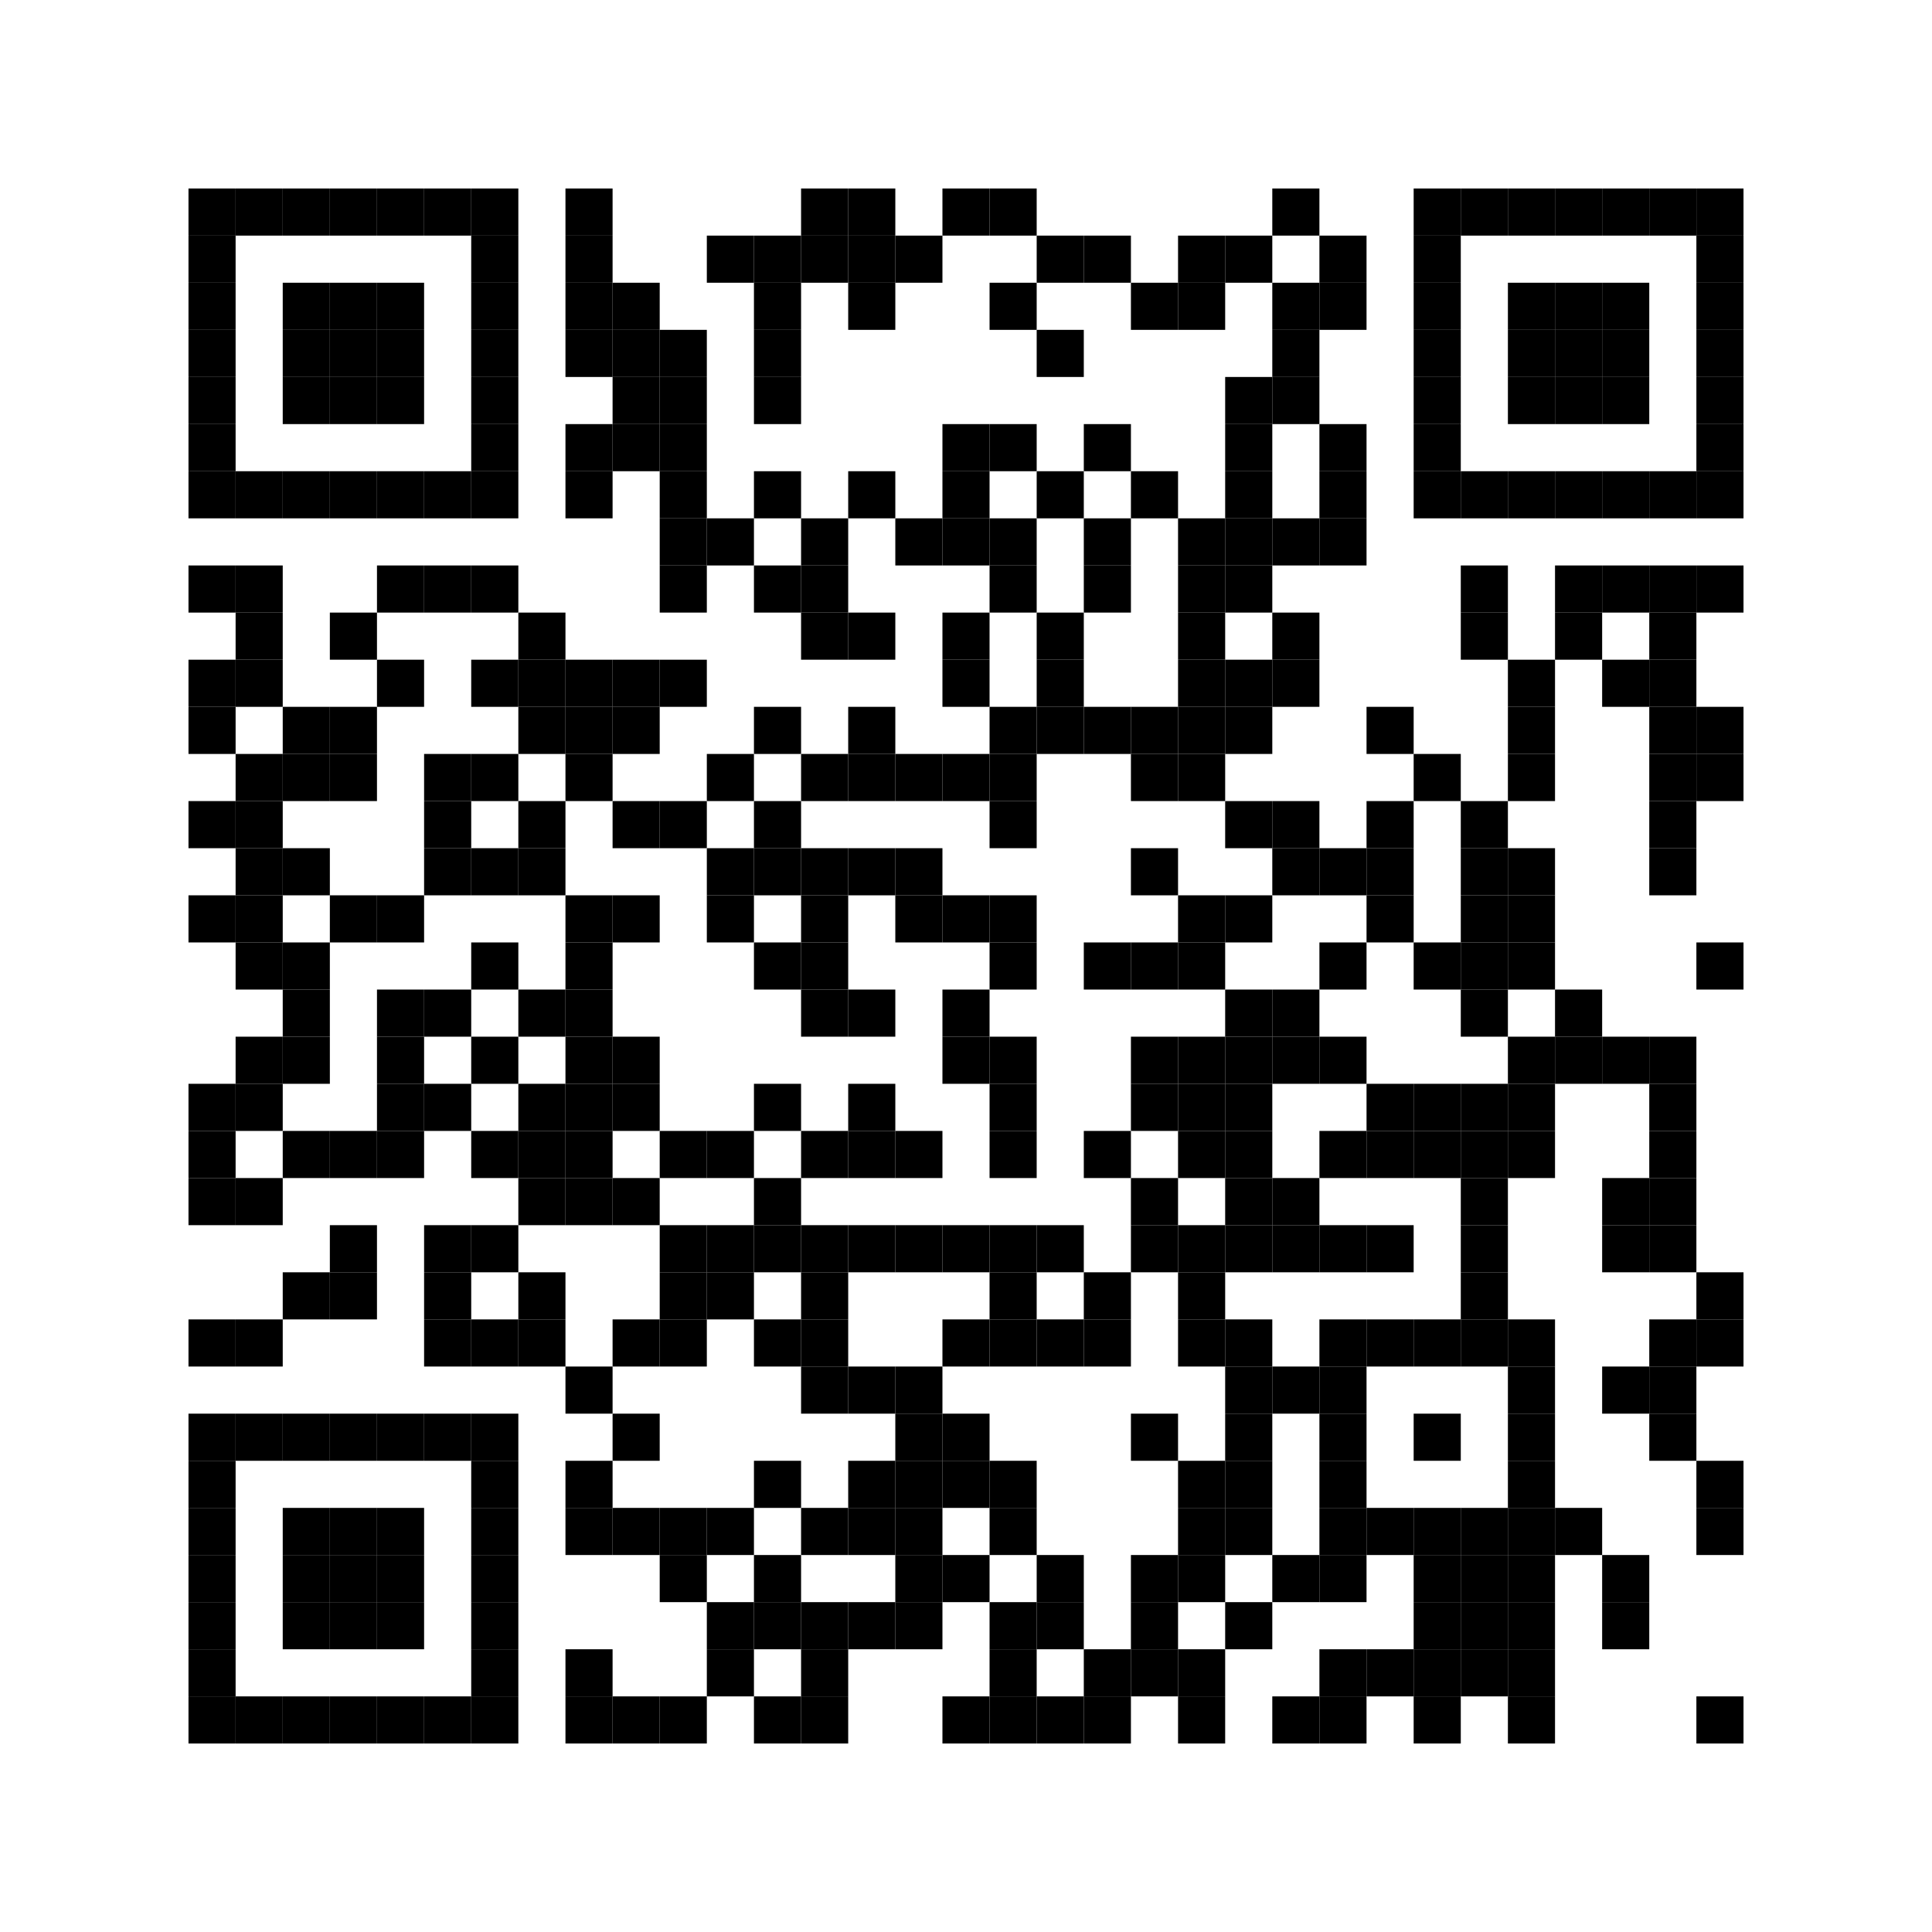 <?xml version="1.0" encoding="utf-8"?>
<!DOCTYPE svg PUBLIC "-//W3C//DTD SVG 1.1//EN" "http://www.w3.org/Graphics/SVG/1.1/DTD/svg11.dtd">
<svg xmlns="http://www.w3.org/2000/svg" version="1.1" xml:space="preserve" xmlns:xlink="http://www.w3.org/1999/xlink" width="984" height="984" viewBox="0 0 984 984">
<desc></desc>
<rect width="984" height="984" fill="#ffffff" cx="0" cy="0" />
<defs>
	<rect id="p" width="24" height="24" />
</defs>
<g fill="#000000">
	<use x="96" y="96" xlink:href="#p" />
	<use x="120" y="96" xlink:href="#p" />
	<use x="144" y="96" xlink:href="#p" />
	<use x="168" y="96" xlink:href="#p" />
	<use x="192" y="96" xlink:href="#p" />
	<use x="216" y="96" xlink:href="#p" />
	<use x="240" y="96" xlink:href="#p" />
	<use x="288" y="96" xlink:href="#p" />
	<use x="408" y="96" xlink:href="#p" />
	<use x="432" y="96" xlink:href="#p" />
	<use x="480" y="96" xlink:href="#p" />
	<use x="504" y="96" xlink:href="#p" />
	<use x="648" y="96" xlink:href="#p" />
	<use x="720" y="96" xlink:href="#p" />
	<use x="744" y="96" xlink:href="#p" />
	<use x="768" y="96" xlink:href="#p" />
	<use x="792" y="96" xlink:href="#p" />
	<use x="816" y="96" xlink:href="#p" />
	<use x="840" y="96" xlink:href="#p" />
	<use x="864" y="96" xlink:href="#p" />
	<use x="96" y="120" xlink:href="#p" />
	<use x="240" y="120" xlink:href="#p" />
	<use x="288" y="120" xlink:href="#p" />
	<use x="360" y="120" xlink:href="#p" />
	<use x="384" y="120" xlink:href="#p" />
	<use x="408" y="120" xlink:href="#p" />
	<use x="432" y="120" xlink:href="#p" />
	<use x="456" y="120" xlink:href="#p" />
	<use x="528" y="120" xlink:href="#p" />
	<use x="552" y="120" xlink:href="#p" />
	<use x="600" y="120" xlink:href="#p" />
	<use x="624" y="120" xlink:href="#p" />
	<use x="672" y="120" xlink:href="#p" />
	<use x="720" y="120" xlink:href="#p" />
	<use x="864" y="120" xlink:href="#p" />
	<use x="96" y="144" xlink:href="#p" />
	<use x="144" y="144" xlink:href="#p" />
	<use x="168" y="144" xlink:href="#p" />
	<use x="192" y="144" xlink:href="#p" />
	<use x="240" y="144" xlink:href="#p" />
	<use x="288" y="144" xlink:href="#p" />
	<use x="312" y="144" xlink:href="#p" />
	<use x="384" y="144" xlink:href="#p" />
	<use x="432" y="144" xlink:href="#p" />
	<use x="504" y="144" xlink:href="#p" />
	<use x="576" y="144" xlink:href="#p" />
	<use x="600" y="144" xlink:href="#p" />
	<use x="648" y="144" xlink:href="#p" />
	<use x="672" y="144" xlink:href="#p" />
	<use x="720" y="144" xlink:href="#p" />
	<use x="768" y="144" xlink:href="#p" />
	<use x="792" y="144" xlink:href="#p" />
	<use x="816" y="144" xlink:href="#p" />
	<use x="864" y="144" xlink:href="#p" />
	<use x="96" y="168" xlink:href="#p" />
	<use x="144" y="168" xlink:href="#p" />
	<use x="168" y="168" xlink:href="#p" />
	<use x="192" y="168" xlink:href="#p" />
	<use x="240" y="168" xlink:href="#p" />
	<use x="288" y="168" xlink:href="#p" />
	<use x="312" y="168" xlink:href="#p" />
	<use x="336" y="168" xlink:href="#p" />
	<use x="384" y="168" xlink:href="#p" />
	<use x="528" y="168" xlink:href="#p" />
	<use x="648" y="168" xlink:href="#p" />
	<use x="720" y="168" xlink:href="#p" />
	<use x="768" y="168" xlink:href="#p" />
	<use x="792" y="168" xlink:href="#p" />
	<use x="816" y="168" xlink:href="#p" />
	<use x="864" y="168" xlink:href="#p" />
	<use x="96" y="192" xlink:href="#p" />
	<use x="144" y="192" xlink:href="#p" />
	<use x="168" y="192" xlink:href="#p" />
	<use x="192" y="192" xlink:href="#p" />
	<use x="240" y="192" xlink:href="#p" />
	<use x="312" y="192" xlink:href="#p" />
	<use x="336" y="192" xlink:href="#p" />
	<use x="384" y="192" xlink:href="#p" />
	<use x="624" y="192" xlink:href="#p" />
	<use x="648" y="192" xlink:href="#p" />
	<use x="720" y="192" xlink:href="#p" />
	<use x="768" y="192" xlink:href="#p" />
	<use x="792" y="192" xlink:href="#p" />
	<use x="816" y="192" xlink:href="#p" />
	<use x="864" y="192" xlink:href="#p" />
	<use x="96" y="216" xlink:href="#p" />
	<use x="240" y="216" xlink:href="#p" />
	<use x="288" y="216" xlink:href="#p" />
	<use x="312" y="216" xlink:href="#p" />
	<use x="336" y="216" xlink:href="#p" />
	<use x="480" y="216" xlink:href="#p" />
	<use x="504" y="216" xlink:href="#p" />
	<use x="552" y="216" xlink:href="#p" />
	<use x="624" y="216" xlink:href="#p" />
	<use x="672" y="216" xlink:href="#p" />
	<use x="720" y="216" xlink:href="#p" />
	<use x="864" y="216" xlink:href="#p" />
	<use x="96" y="240" xlink:href="#p" />
	<use x="120" y="240" xlink:href="#p" />
	<use x="144" y="240" xlink:href="#p" />
	<use x="168" y="240" xlink:href="#p" />
	<use x="192" y="240" xlink:href="#p" />
	<use x="216" y="240" xlink:href="#p" />
	<use x="240" y="240" xlink:href="#p" />
	<use x="288" y="240" xlink:href="#p" />
	<use x="336" y="240" xlink:href="#p" />
	<use x="384" y="240" xlink:href="#p" />
	<use x="432" y="240" xlink:href="#p" />
	<use x="480" y="240" xlink:href="#p" />
	<use x="528" y="240" xlink:href="#p" />
	<use x="576" y="240" xlink:href="#p" />
	<use x="624" y="240" xlink:href="#p" />
	<use x="672" y="240" xlink:href="#p" />
	<use x="720" y="240" xlink:href="#p" />
	<use x="744" y="240" xlink:href="#p" />
	<use x="768" y="240" xlink:href="#p" />
	<use x="792" y="240" xlink:href="#p" />
	<use x="816" y="240" xlink:href="#p" />
	<use x="840" y="240" xlink:href="#p" />
	<use x="864" y="240" xlink:href="#p" />
	<use x="336" y="264" xlink:href="#p" />
	<use x="360" y="264" xlink:href="#p" />
	<use x="408" y="264" xlink:href="#p" />
	<use x="456" y="264" xlink:href="#p" />
	<use x="480" y="264" xlink:href="#p" />
	<use x="504" y="264" xlink:href="#p" />
	<use x="552" y="264" xlink:href="#p" />
	<use x="600" y="264" xlink:href="#p" />
	<use x="624" y="264" xlink:href="#p" />
	<use x="648" y="264" xlink:href="#p" />
	<use x="672" y="264" xlink:href="#p" />
	<use x="96" y="288" xlink:href="#p" />
	<use x="120" y="288" xlink:href="#p" />
	<use x="192" y="288" xlink:href="#p" />
	<use x="216" y="288" xlink:href="#p" />
	<use x="240" y="288" xlink:href="#p" />
	<use x="336" y="288" xlink:href="#p" />
	<use x="384" y="288" xlink:href="#p" />
	<use x="408" y="288" xlink:href="#p" />
	<use x="504" y="288" xlink:href="#p" />
	<use x="552" y="288" xlink:href="#p" />
	<use x="600" y="288" xlink:href="#p" />
	<use x="624" y="288" xlink:href="#p" />
	<use x="744" y="288" xlink:href="#p" />
	<use x="792" y="288" xlink:href="#p" />
	<use x="816" y="288" xlink:href="#p" />
	<use x="840" y="288" xlink:href="#p" />
	<use x="864" y="288" xlink:href="#p" />
	<use x="120" y="312" xlink:href="#p" />
	<use x="168" y="312" xlink:href="#p" />
	<use x="264" y="312" xlink:href="#p" />
	<use x="408" y="312" xlink:href="#p" />
	<use x="432" y="312" xlink:href="#p" />
	<use x="480" y="312" xlink:href="#p" />
	<use x="528" y="312" xlink:href="#p" />
	<use x="600" y="312" xlink:href="#p" />
	<use x="648" y="312" xlink:href="#p" />
	<use x="744" y="312" xlink:href="#p" />
	<use x="792" y="312" xlink:href="#p" />
	<use x="840" y="312" xlink:href="#p" />
	<use x="96" y="336" xlink:href="#p" />
	<use x="120" y="336" xlink:href="#p" />
	<use x="192" y="336" xlink:href="#p" />
	<use x="240" y="336" xlink:href="#p" />
	<use x="264" y="336" xlink:href="#p" />
	<use x="288" y="336" xlink:href="#p" />
	<use x="312" y="336" xlink:href="#p" />
	<use x="336" y="336" xlink:href="#p" />
	<use x="480" y="336" xlink:href="#p" />
	<use x="528" y="336" xlink:href="#p" />
	<use x="600" y="336" xlink:href="#p" />
	<use x="624" y="336" xlink:href="#p" />
	<use x="648" y="336" xlink:href="#p" />
	<use x="768" y="336" xlink:href="#p" />
	<use x="816" y="336" xlink:href="#p" />
	<use x="840" y="336" xlink:href="#p" />
	<use x="96" y="360" xlink:href="#p" />
	<use x="144" y="360" xlink:href="#p" />
	<use x="168" y="360" xlink:href="#p" />
	<use x="264" y="360" xlink:href="#p" />
	<use x="288" y="360" xlink:href="#p" />
	<use x="312" y="360" xlink:href="#p" />
	<use x="384" y="360" xlink:href="#p" />
	<use x="432" y="360" xlink:href="#p" />
	<use x="504" y="360" xlink:href="#p" />
	<use x="528" y="360" xlink:href="#p" />
	<use x="552" y="360" xlink:href="#p" />
	<use x="576" y="360" xlink:href="#p" />
	<use x="600" y="360" xlink:href="#p" />
	<use x="624" y="360" xlink:href="#p" />
	<use x="696" y="360" xlink:href="#p" />
	<use x="768" y="360" xlink:href="#p" />
	<use x="840" y="360" xlink:href="#p" />
	<use x="864" y="360" xlink:href="#p" />
	<use x="120" y="384" xlink:href="#p" />
	<use x="144" y="384" xlink:href="#p" />
	<use x="168" y="384" xlink:href="#p" />
	<use x="216" y="384" xlink:href="#p" />
	<use x="240" y="384" xlink:href="#p" />
	<use x="288" y="384" xlink:href="#p" />
	<use x="360" y="384" xlink:href="#p" />
	<use x="408" y="384" xlink:href="#p" />
	<use x="432" y="384" xlink:href="#p" />
	<use x="456" y="384" xlink:href="#p" />
	<use x="480" y="384" xlink:href="#p" />
	<use x="504" y="384" xlink:href="#p" />
	<use x="576" y="384" xlink:href="#p" />
	<use x="600" y="384" xlink:href="#p" />
	<use x="720" y="384" xlink:href="#p" />
	<use x="768" y="384" xlink:href="#p" />
	<use x="840" y="384" xlink:href="#p" />
	<use x="864" y="384" xlink:href="#p" />
	<use x="96" y="408" xlink:href="#p" />
	<use x="120" y="408" xlink:href="#p" />
	<use x="216" y="408" xlink:href="#p" />
	<use x="264" y="408" xlink:href="#p" />
	<use x="312" y="408" xlink:href="#p" />
	<use x="336" y="408" xlink:href="#p" />
	<use x="384" y="408" xlink:href="#p" />
	<use x="504" y="408" xlink:href="#p" />
	<use x="624" y="408" xlink:href="#p" />
	<use x="648" y="408" xlink:href="#p" />
	<use x="696" y="408" xlink:href="#p" />
	<use x="744" y="408" xlink:href="#p" />
	<use x="840" y="408" xlink:href="#p" />
	<use x="120" y="432" xlink:href="#p" />
	<use x="144" y="432" xlink:href="#p" />
	<use x="216" y="432" xlink:href="#p" />
	<use x="240" y="432" xlink:href="#p" />
	<use x="264" y="432" xlink:href="#p" />
	<use x="360" y="432" xlink:href="#p" />
	<use x="384" y="432" xlink:href="#p" />
	<use x="408" y="432" xlink:href="#p" />
	<use x="432" y="432" xlink:href="#p" />
	<use x="456" y="432" xlink:href="#p" />
	<use x="576" y="432" xlink:href="#p" />
	<use x="648" y="432" xlink:href="#p" />
	<use x="672" y="432" xlink:href="#p" />
	<use x="696" y="432" xlink:href="#p" />
	<use x="744" y="432" xlink:href="#p" />
	<use x="768" y="432" xlink:href="#p" />
	<use x="840" y="432" xlink:href="#p" />
	<use x="96" y="456" xlink:href="#p" />
	<use x="120" y="456" xlink:href="#p" />
	<use x="168" y="456" xlink:href="#p" />
	<use x="192" y="456" xlink:href="#p" />
	<use x="288" y="456" xlink:href="#p" />
	<use x="312" y="456" xlink:href="#p" />
	<use x="360" y="456" xlink:href="#p" />
	<use x="408" y="456" xlink:href="#p" />
	<use x="456" y="456" xlink:href="#p" />
	<use x="480" y="456" xlink:href="#p" />
	<use x="504" y="456" xlink:href="#p" />
	<use x="600" y="456" xlink:href="#p" />
	<use x="624" y="456" xlink:href="#p" />
	<use x="696" y="456" xlink:href="#p" />
	<use x="744" y="456" xlink:href="#p" />
	<use x="768" y="456" xlink:href="#p" />
	<use x="120" y="480" xlink:href="#p" />
	<use x="144" y="480" xlink:href="#p" />
	<use x="240" y="480" xlink:href="#p" />
	<use x="288" y="480" xlink:href="#p" />
	<use x="384" y="480" xlink:href="#p" />
	<use x="408" y="480" xlink:href="#p" />
	<use x="504" y="480" xlink:href="#p" />
	<use x="552" y="480" xlink:href="#p" />
	<use x="576" y="480" xlink:href="#p" />
	<use x="600" y="480" xlink:href="#p" />
	<use x="672" y="480" xlink:href="#p" />
	<use x="720" y="480" xlink:href="#p" />
	<use x="744" y="480" xlink:href="#p" />
	<use x="768" y="480" xlink:href="#p" />
	<use x="864" y="480" xlink:href="#p" />
	<use x="144" y="504" xlink:href="#p" />
	<use x="192" y="504" xlink:href="#p" />
	<use x="216" y="504" xlink:href="#p" />
	<use x="264" y="504" xlink:href="#p" />
	<use x="288" y="504" xlink:href="#p" />
	<use x="408" y="504" xlink:href="#p" />
	<use x="432" y="504" xlink:href="#p" />
	<use x="480" y="504" xlink:href="#p" />
	<use x="624" y="504" xlink:href="#p" />
	<use x="648" y="504" xlink:href="#p" />
	<use x="744" y="504" xlink:href="#p" />
	<use x="792" y="504" xlink:href="#p" />
	<use x="120" y="528" xlink:href="#p" />
	<use x="144" y="528" xlink:href="#p" />
	<use x="192" y="528" xlink:href="#p" />
	<use x="240" y="528" xlink:href="#p" />
	<use x="288" y="528" xlink:href="#p" />
	<use x="312" y="528" xlink:href="#p" />
	<use x="480" y="528" xlink:href="#p" />
	<use x="504" y="528" xlink:href="#p" />
	<use x="576" y="528" xlink:href="#p" />
	<use x="600" y="528" xlink:href="#p" />
	<use x="624" y="528" xlink:href="#p" />
	<use x="648" y="528" xlink:href="#p" />
	<use x="672" y="528" xlink:href="#p" />
	<use x="768" y="528" xlink:href="#p" />
	<use x="792" y="528" xlink:href="#p" />
	<use x="816" y="528" xlink:href="#p" />
	<use x="840" y="528" xlink:href="#p" />
	<use x="96" y="552" xlink:href="#p" />
	<use x="120" y="552" xlink:href="#p" />
	<use x="192" y="552" xlink:href="#p" />
	<use x="216" y="552" xlink:href="#p" />
	<use x="264" y="552" xlink:href="#p" />
	<use x="288" y="552" xlink:href="#p" />
	<use x="312" y="552" xlink:href="#p" />
	<use x="384" y="552" xlink:href="#p" />
	<use x="432" y="552" xlink:href="#p" />
	<use x="504" y="552" xlink:href="#p" />
	<use x="576" y="552" xlink:href="#p" />
	<use x="600" y="552" xlink:href="#p" />
	<use x="624" y="552" xlink:href="#p" />
	<use x="696" y="552" xlink:href="#p" />
	<use x="720" y="552" xlink:href="#p" />
	<use x="744" y="552" xlink:href="#p" />
	<use x="768" y="552" xlink:href="#p" />
	<use x="840" y="552" xlink:href="#p" />
	<use x="96" y="576" xlink:href="#p" />
	<use x="144" y="576" xlink:href="#p" />
	<use x="168" y="576" xlink:href="#p" />
	<use x="192" y="576" xlink:href="#p" />
	<use x="240" y="576" xlink:href="#p" />
	<use x="264" y="576" xlink:href="#p" />
	<use x="288" y="576" xlink:href="#p" />
	<use x="336" y="576" xlink:href="#p" />
	<use x="360" y="576" xlink:href="#p" />
	<use x="408" y="576" xlink:href="#p" />
	<use x="432" y="576" xlink:href="#p" />
	<use x="456" y="576" xlink:href="#p" />
	<use x="504" y="576" xlink:href="#p" />
	<use x="552" y="576" xlink:href="#p" />
	<use x="600" y="576" xlink:href="#p" />
	<use x="624" y="576" xlink:href="#p" />
	<use x="672" y="576" xlink:href="#p" />
	<use x="696" y="576" xlink:href="#p" />
	<use x="720" y="576" xlink:href="#p" />
	<use x="744" y="576" xlink:href="#p" />
	<use x="768" y="576" xlink:href="#p" />
	<use x="840" y="576" xlink:href="#p" />
	<use x="96" y="600" xlink:href="#p" />
	<use x="120" y="600" xlink:href="#p" />
	<use x="264" y="600" xlink:href="#p" />
	<use x="288" y="600" xlink:href="#p" />
	<use x="312" y="600" xlink:href="#p" />
	<use x="384" y="600" xlink:href="#p" />
	<use x="576" y="600" xlink:href="#p" />
	<use x="624" y="600" xlink:href="#p" />
	<use x="648" y="600" xlink:href="#p" />
	<use x="744" y="600" xlink:href="#p" />
	<use x="816" y="600" xlink:href="#p" />
	<use x="840" y="600" xlink:href="#p" />
	<use x="168" y="624" xlink:href="#p" />
	<use x="216" y="624" xlink:href="#p" />
	<use x="240" y="624" xlink:href="#p" />
	<use x="336" y="624" xlink:href="#p" />
	<use x="360" y="624" xlink:href="#p" />
	<use x="384" y="624" xlink:href="#p" />
	<use x="408" y="624" xlink:href="#p" />
	<use x="432" y="624" xlink:href="#p" />
	<use x="456" y="624" xlink:href="#p" />
	<use x="480" y="624" xlink:href="#p" />
	<use x="504" y="624" xlink:href="#p" />
	<use x="528" y="624" xlink:href="#p" />
	<use x="576" y="624" xlink:href="#p" />
	<use x="600" y="624" xlink:href="#p" />
	<use x="624" y="624" xlink:href="#p" />
	<use x="648" y="624" xlink:href="#p" />
	<use x="672" y="624" xlink:href="#p" />
	<use x="696" y="624" xlink:href="#p" />
	<use x="744" y="624" xlink:href="#p" />
	<use x="816" y="624" xlink:href="#p" />
	<use x="840" y="624" xlink:href="#p" />
	<use x="144" y="648" xlink:href="#p" />
	<use x="168" y="648" xlink:href="#p" />
	<use x="216" y="648" xlink:href="#p" />
	<use x="264" y="648" xlink:href="#p" />
	<use x="336" y="648" xlink:href="#p" />
	<use x="360" y="648" xlink:href="#p" />
	<use x="408" y="648" xlink:href="#p" />
	<use x="504" y="648" xlink:href="#p" />
	<use x="552" y="648" xlink:href="#p" />
	<use x="600" y="648" xlink:href="#p" />
	<use x="744" y="648" xlink:href="#p" />
	<use x="864" y="648" xlink:href="#p" />
	<use x="96" y="672" xlink:href="#p" />
	<use x="120" y="672" xlink:href="#p" />
	<use x="216" y="672" xlink:href="#p" />
	<use x="240" y="672" xlink:href="#p" />
	<use x="264" y="672" xlink:href="#p" />
	<use x="312" y="672" xlink:href="#p" />
	<use x="336" y="672" xlink:href="#p" />
	<use x="384" y="672" xlink:href="#p" />
	<use x="408" y="672" xlink:href="#p" />
	<use x="480" y="672" xlink:href="#p" />
	<use x="504" y="672" xlink:href="#p" />
	<use x="528" y="672" xlink:href="#p" />
	<use x="552" y="672" xlink:href="#p" />
	<use x="600" y="672" xlink:href="#p" />
	<use x="624" y="672" xlink:href="#p" />
	<use x="672" y="672" xlink:href="#p" />
	<use x="696" y="672" xlink:href="#p" />
	<use x="720" y="672" xlink:href="#p" />
	<use x="744" y="672" xlink:href="#p" />
	<use x="768" y="672" xlink:href="#p" />
	<use x="840" y="672" xlink:href="#p" />
	<use x="864" y="672" xlink:href="#p" />
	<use x="288" y="696" xlink:href="#p" />
	<use x="408" y="696" xlink:href="#p" />
	<use x="432" y="696" xlink:href="#p" />
	<use x="456" y="696" xlink:href="#p" />
	<use x="624" y="696" xlink:href="#p" />
	<use x="648" y="696" xlink:href="#p" />
	<use x="672" y="696" xlink:href="#p" />
	<use x="768" y="696" xlink:href="#p" />
	<use x="816" y="696" xlink:href="#p" />
	<use x="840" y="696" xlink:href="#p" />
	<use x="96" y="720" xlink:href="#p" />
	<use x="120" y="720" xlink:href="#p" />
	<use x="144" y="720" xlink:href="#p" />
	<use x="168" y="720" xlink:href="#p" />
	<use x="192" y="720" xlink:href="#p" />
	<use x="216" y="720" xlink:href="#p" />
	<use x="240" y="720" xlink:href="#p" />
	<use x="312" y="720" xlink:href="#p" />
	<use x="456" y="720" xlink:href="#p" />
	<use x="480" y="720" xlink:href="#p" />
	<use x="576" y="720" xlink:href="#p" />
	<use x="624" y="720" xlink:href="#p" />
	<use x="672" y="720" xlink:href="#p" />
	<use x="720" y="720" xlink:href="#p" />
	<use x="768" y="720" xlink:href="#p" />
	<use x="840" y="720" xlink:href="#p" />
	<use x="96" y="744" xlink:href="#p" />
	<use x="240" y="744" xlink:href="#p" />
	<use x="288" y="744" xlink:href="#p" />
	<use x="384" y="744" xlink:href="#p" />
	<use x="432" y="744" xlink:href="#p" />
	<use x="456" y="744" xlink:href="#p" />
	<use x="480" y="744" xlink:href="#p" />
	<use x="504" y="744" xlink:href="#p" />
	<use x="600" y="744" xlink:href="#p" />
	<use x="624" y="744" xlink:href="#p" />
	<use x="672" y="744" xlink:href="#p" />
	<use x="768" y="744" xlink:href="#p" />
	<use x="864" y="744" xlink:href="#p" />
	<use x="96" y="768" xlink:href="#p" />
	<use x="144" y="768" xlink:href="#p" />
	<use x="168" y="768" xlink:href="#p" />
	<use x="192" y="768" xlink:href="#p" />
	<use x="240" y="768" xlink:href="#p" />
	<use x="288" y="768" xlink:href="#p" />
	<use x="312" y="768" xlink:href="#p" />
	<use x="336" y="768" xlink:href="#p" />
	<use x="360" y="768" xlink:href="#p" />
	<use x="408" y="768" xlink:href="#p" />
	<use x="432" y="768" xlink:href="#p" />
	<use x="456" y="768" xlink:href="#p" />
	<use x="504" y="768" xlink:href="#p" />
	<use x="600" y="768" xlink:href="#p" />
	<use x="624" y="768" xlink:href="#p" />
	<use x="672" y="768" xlink:href="#p" />
	<use x="696" y="768" xlink:href="#p" />
	<use x="720" y="768" xlink:href="#p" />
	<use x="744" y="768" xlink:href="#p" />
	<use x="768" y="768" xlink:href="#p" />
	<use x="792" y="768" xlink:href="#p" />
	<use x="864" y="768" xlink:href="#p" />
	<use x="96" y="792" xlink:href="#p" />
	<use x="144" y="792" xlink:href="#p" />
	<use x="168" y="792" xlink:href="#p" />
	<use x="192" y="792" xlink:href="#p" />
	<use x="240" y="792" xlink:href="#p" />
	<use x="336" y="792" xlink:href="#p" />
	<use x="384" y="792" xlink:href="#p" />
	<use x="456" y="792" xlink:href="#p" />
	<use x="480" y="792" xlink:href="#p" />
	<use x="528" y="792" xlink:href="#p" />
	<use x="576" y="792" xlink:href="#p" />
	<use x="600" y="792" xlink:href="#p" />
	<use x="648" y="792" xlink:href="#p" />
	<use x="672" y="792" xlink:href="#p" />
	<use x="720" y="792" xlink:href="#p" />
	<use x="744" y="792" xlink:href="#p" />
	<use x="768" y="792" xlink:href="#p" />
	<use x="816" y="792" xlink:href="#p" />
	<use x="96" y="816" xlink:href="#p" />
	<use x="144" y="816" xlink:href="#p" />
	<use x="168" y="816" xlink:href="#p" />
	<use x="192" y="816" xlink:href="#p" />
	<use x="240" y="816" xlink:href="#p" />
	<use x="360" y="816" xlink:href="#p" />
	<use x="384" y="816" xlink:href="#p" />
	<use x="408" y="816" xlink:href="#p" />
	<use x="432" y="816" xlink:href="#p" />
	<use x="456" y="816" xlink:href="#p" />
	<use x="504" y="816" xlink:href="#p" />
	<use x="528" y="816" xlink:href="#p" />
	<use x="576" y="816" xlink:href="#p" />
	<use x="624" y="816" xlink:href="#p" />
	<use x="720" y="816" xlink:href="#p" />
	<use x="744" y="816" xlink:href="#p" />
	<use x="768" y="816" xlink:href="#p" />
	<use x="816" y="816" xlink:href="#p" />
	<use x="96" y="840" xlink:href="#p" />
	<use x="240" y="840" xlink:href="#p" />
	<use x="288" y="840" xlink:href="#p" />
	<use x="360" y="840" xlink:href="#p" />
	<use x="408" y="840" xlink:href="#p" />
	<use x="504" y="840" xlink:href="#p" />
	<use x="552" y="840" xlink:href="#p" />
	<use x="576" y="840" xlink:href="#p" />
	<use x="600" y="840" xlink:href="#p" />
	<use x="672" y="840" xlink:href="#p" />
	<use x="696" y="840" xlink:href="#p" />
	<use x="720" y="840" xlink:href="#p" />
	<use x="744" y="840" xlink:href="#p" />
	<use x="768" y="840" xlink:href="#p" />
	<use x="96" y="864" xlink:href="#p" />
	<use x="120" y="864" xlink:href="#p" />
	<use x="144" y="864" xlink:href="#p" />
	<use x="168" y="864" xlink:href="#p" />
	<use x="192" y="864" xlink:href="#p" />
	<use x="216" y="864" xlink:href="#p" />
	<use x="240" y="864" xlink:href="#p" />
	<use x="288" y="864" xlink:href="#p" />
	<use x="312" y="864" xlink:href="#p" />
	<use x="336" y="864" xlink:href="#p" />
	<use x="384" y="864" xlink:href="#p" />
	<use x="408" y="864" xlink:href="#p" />
	<use x="480" y="864" xlink:href="#p" />
	<use x="504" y="864" xlink:href="#p" />
	<use x="528" y="864" xlink:href="#p" />
	<use x="552" y="864" xlink:href="#p" />
	<use x="600" y="864" xlink:href="#p" />
	<use x="648" y="864" xlink:href="#p" />
	<use x="672" y="864" xlink:href="#p" />
	<use x="720" y="864" xlink:href="#p" />
	<use x="768" y="864" xlink:href="#p" />
	<use x="864" y="864" xlink:href="#p" />
</g>
</svg>